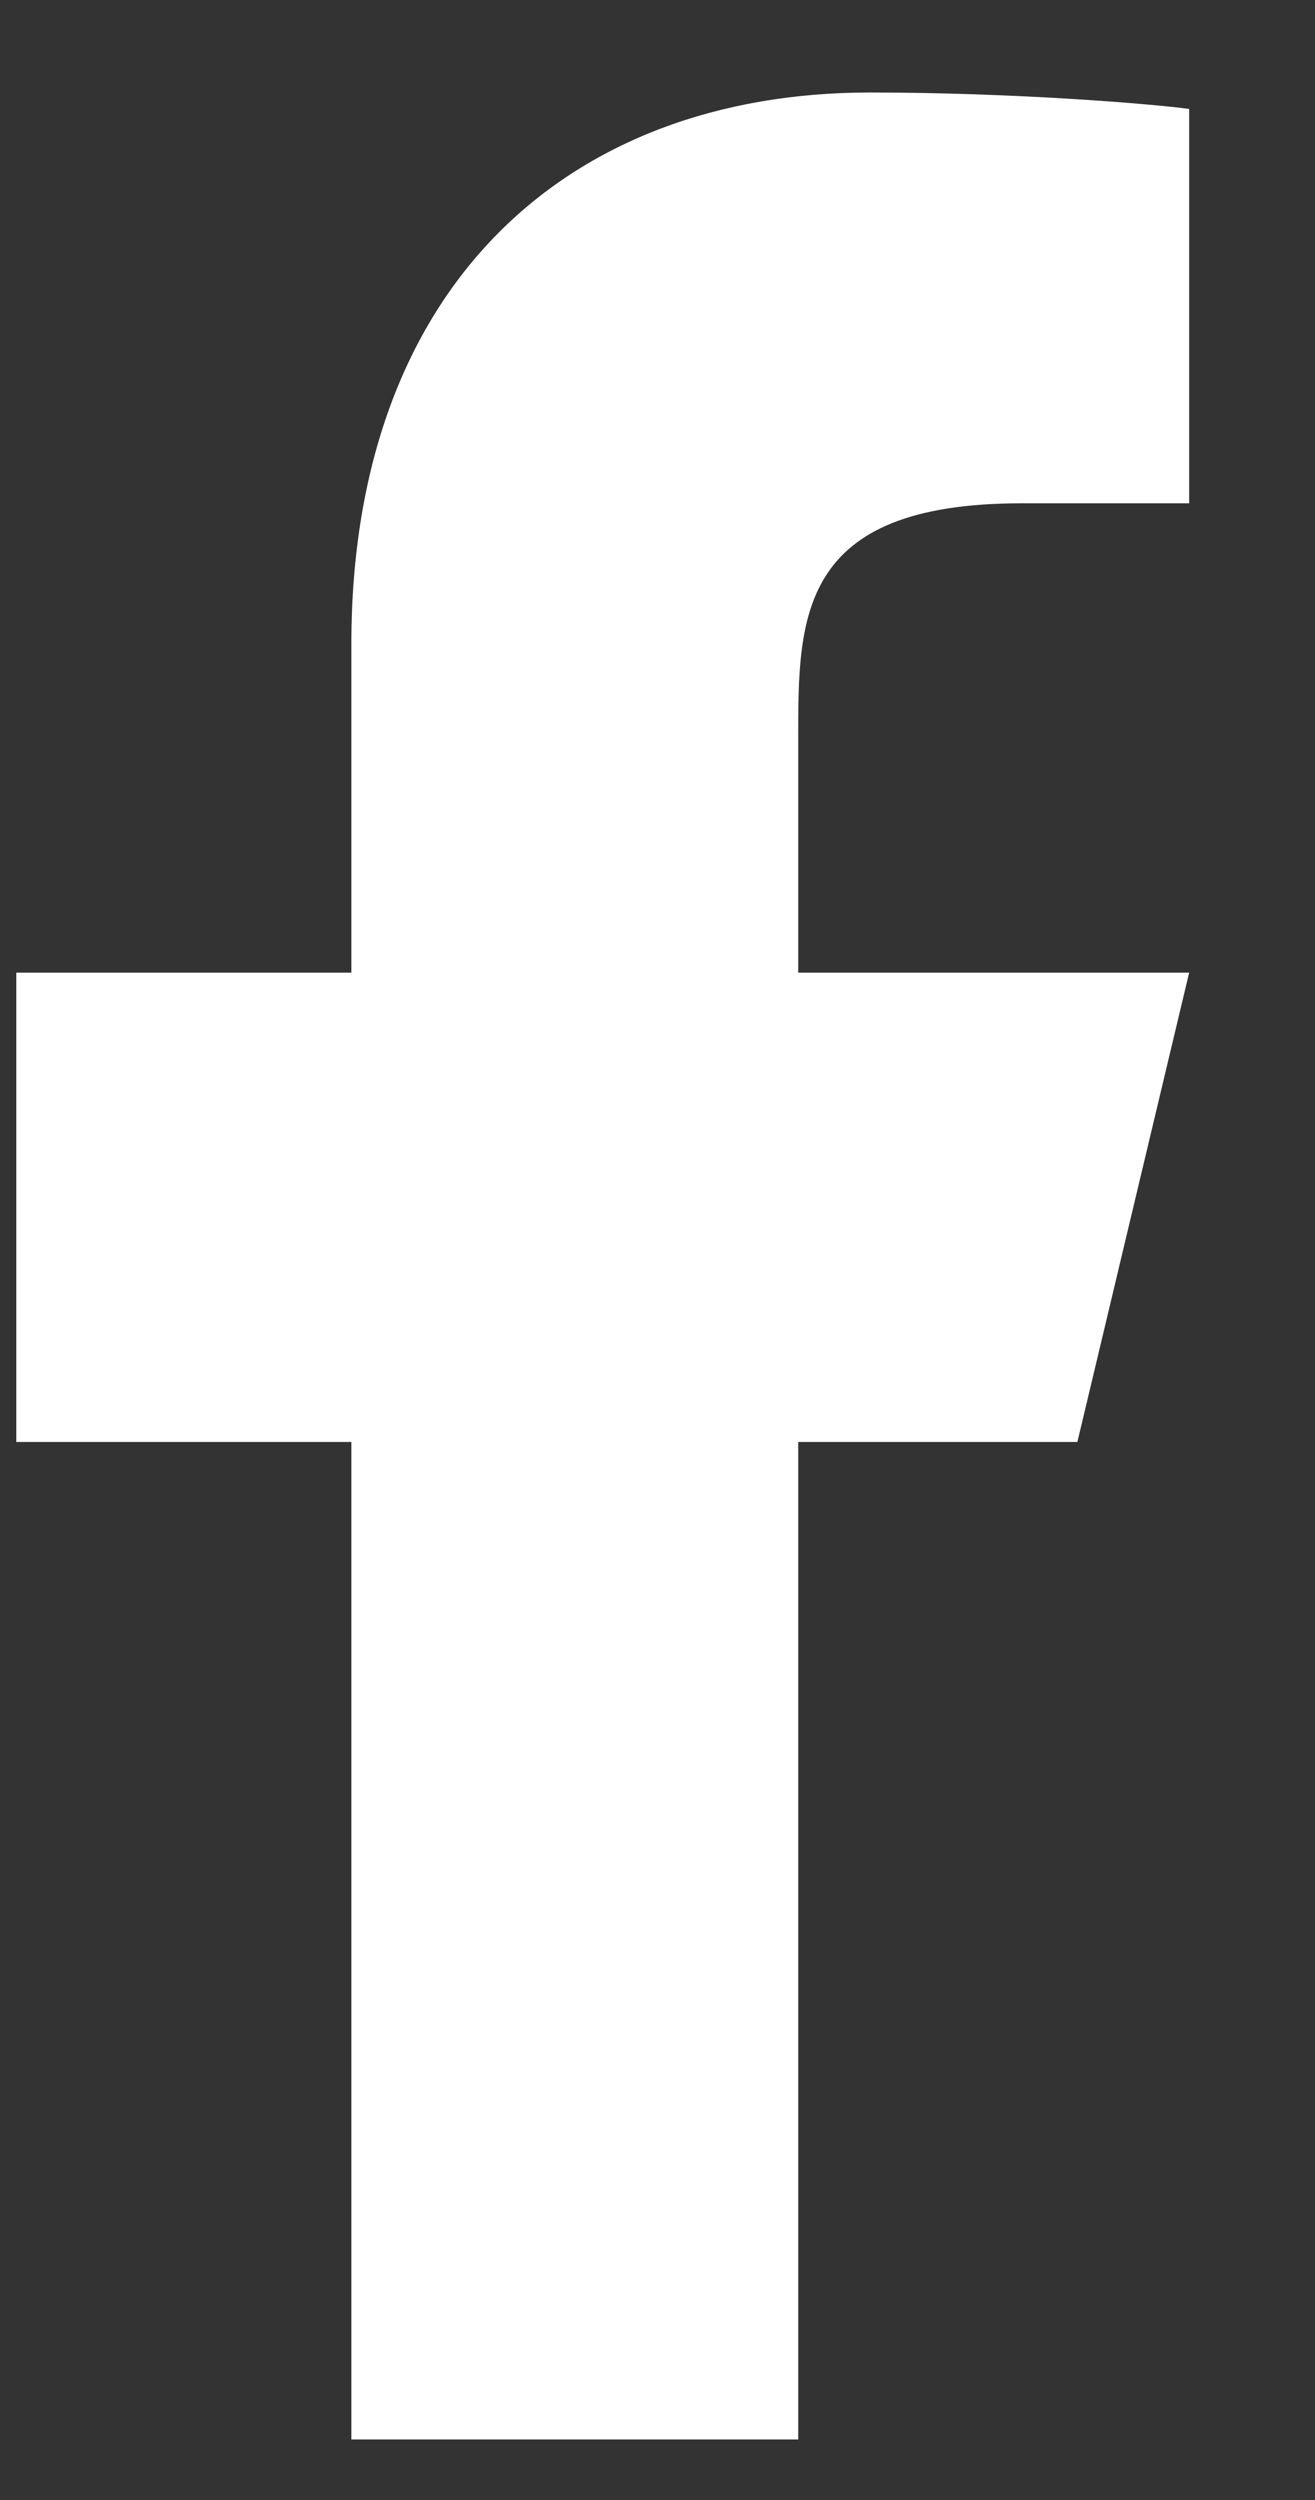 <svg width="10" height="19" viewBox="0 0 10 19" fill="none" xmlns="http://www.w3.org/2000/svg">
<rect x="0" y="0" width="10" height="19" fill="#333333" stroke="none"/>
<path d="M6.07 10.959H8.193L9.043 7.392H6.07V5.608C6.07 4.69 6.07 3.825 7.769 3.825H9.043V0.828C8.766 0.79 7.72 0.703 6.616 0.703C4.31 0.703 2.672 2.181 2.672 4.895V7.392H0.124V10.959H2.672V18.54H6.07V10.959Z" fill="white"/>
</svg>
